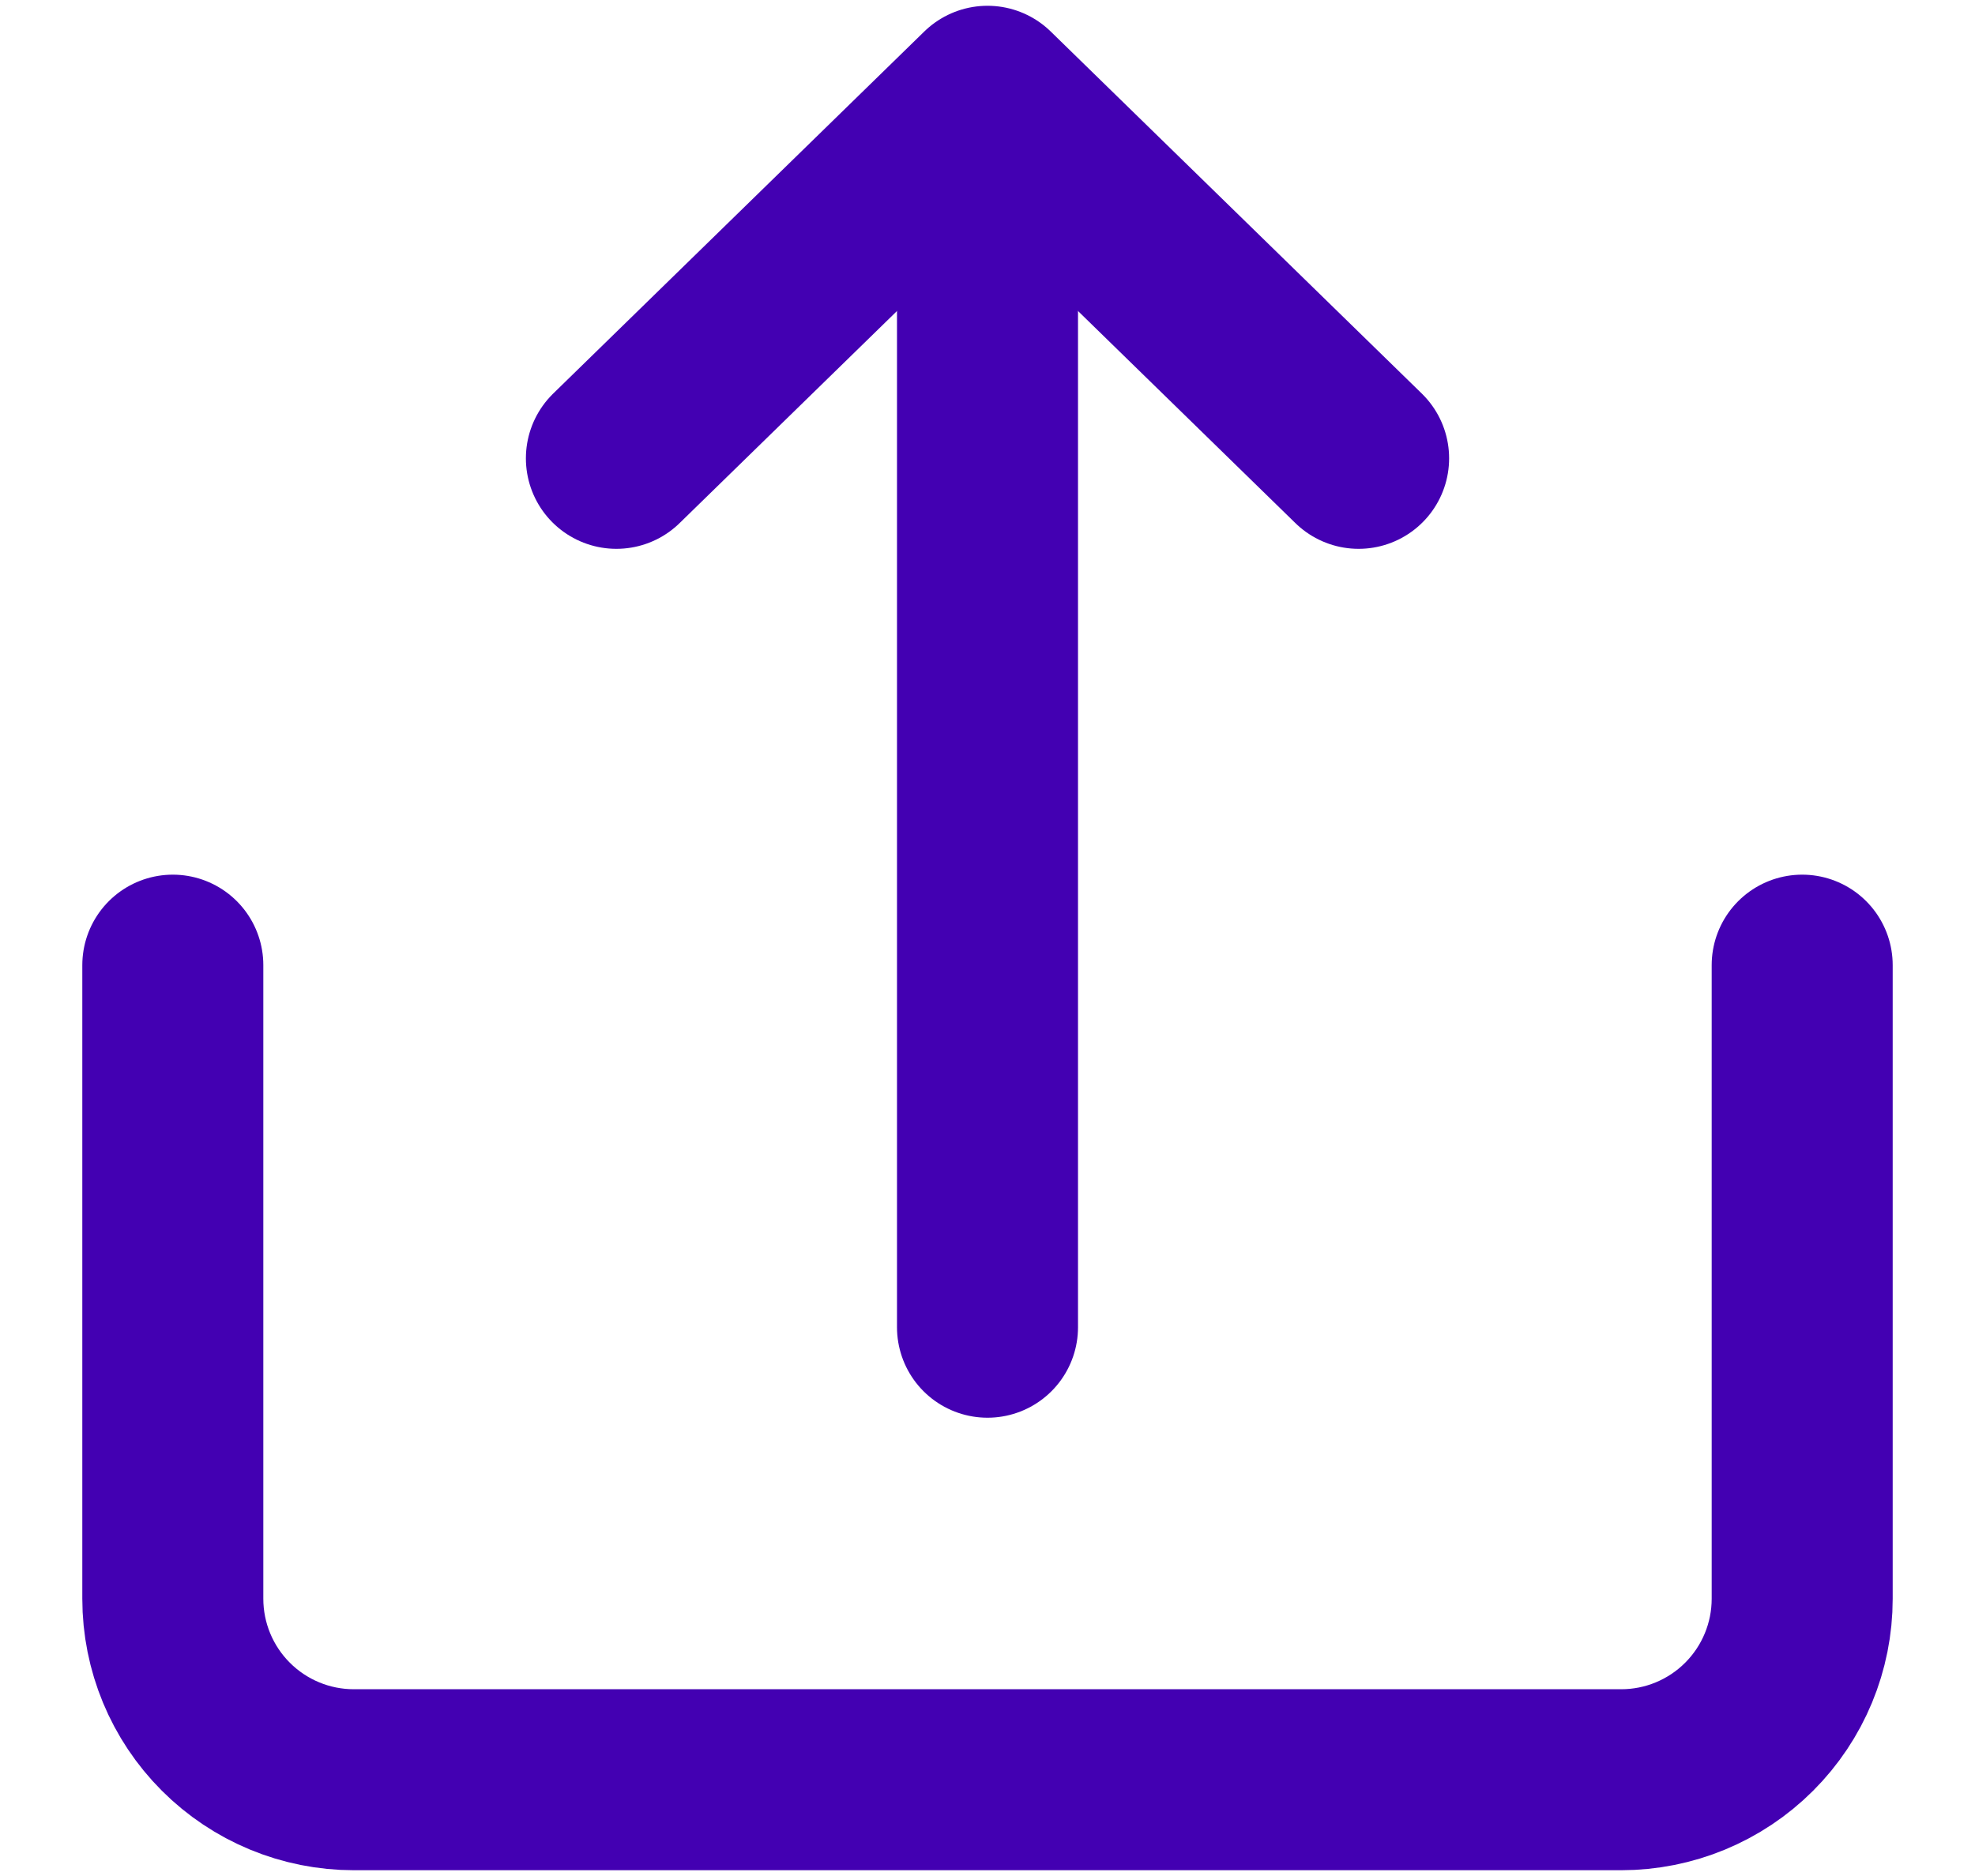 <svg width="20" height="19" viewBox="0 0 20 19" fill="none" xmlns="http://www.w3.org/2000/svg">
<path d="M1.75 9.775V16.192C1.75 16.678 1.943 17.144 2.287 17.488C2.631 17.832 3.097 18.025 3.583 18.025H16.417C16.903 18.025 17.369 17.832 17.713 17.488C18.057 17.144 18.25 16.678 18.25 16.192V9.775" stroke="#4300B2" stroke-width="1.833" stroke-linecap="round" stroke-linejoin="round"/>
<path d="M6.242 4.642L10 0.975L13.758 4.642" stroke="#4300B2" stroke-width="1.833" stroke-linecap="round" stroke-linejoin="round"/>
<path d="M10 13.442V2.9" stroke="#4300B2" stroke-width="1.833" stroke-linecap="round" stroke-linejoin="round"/>
</svg>
